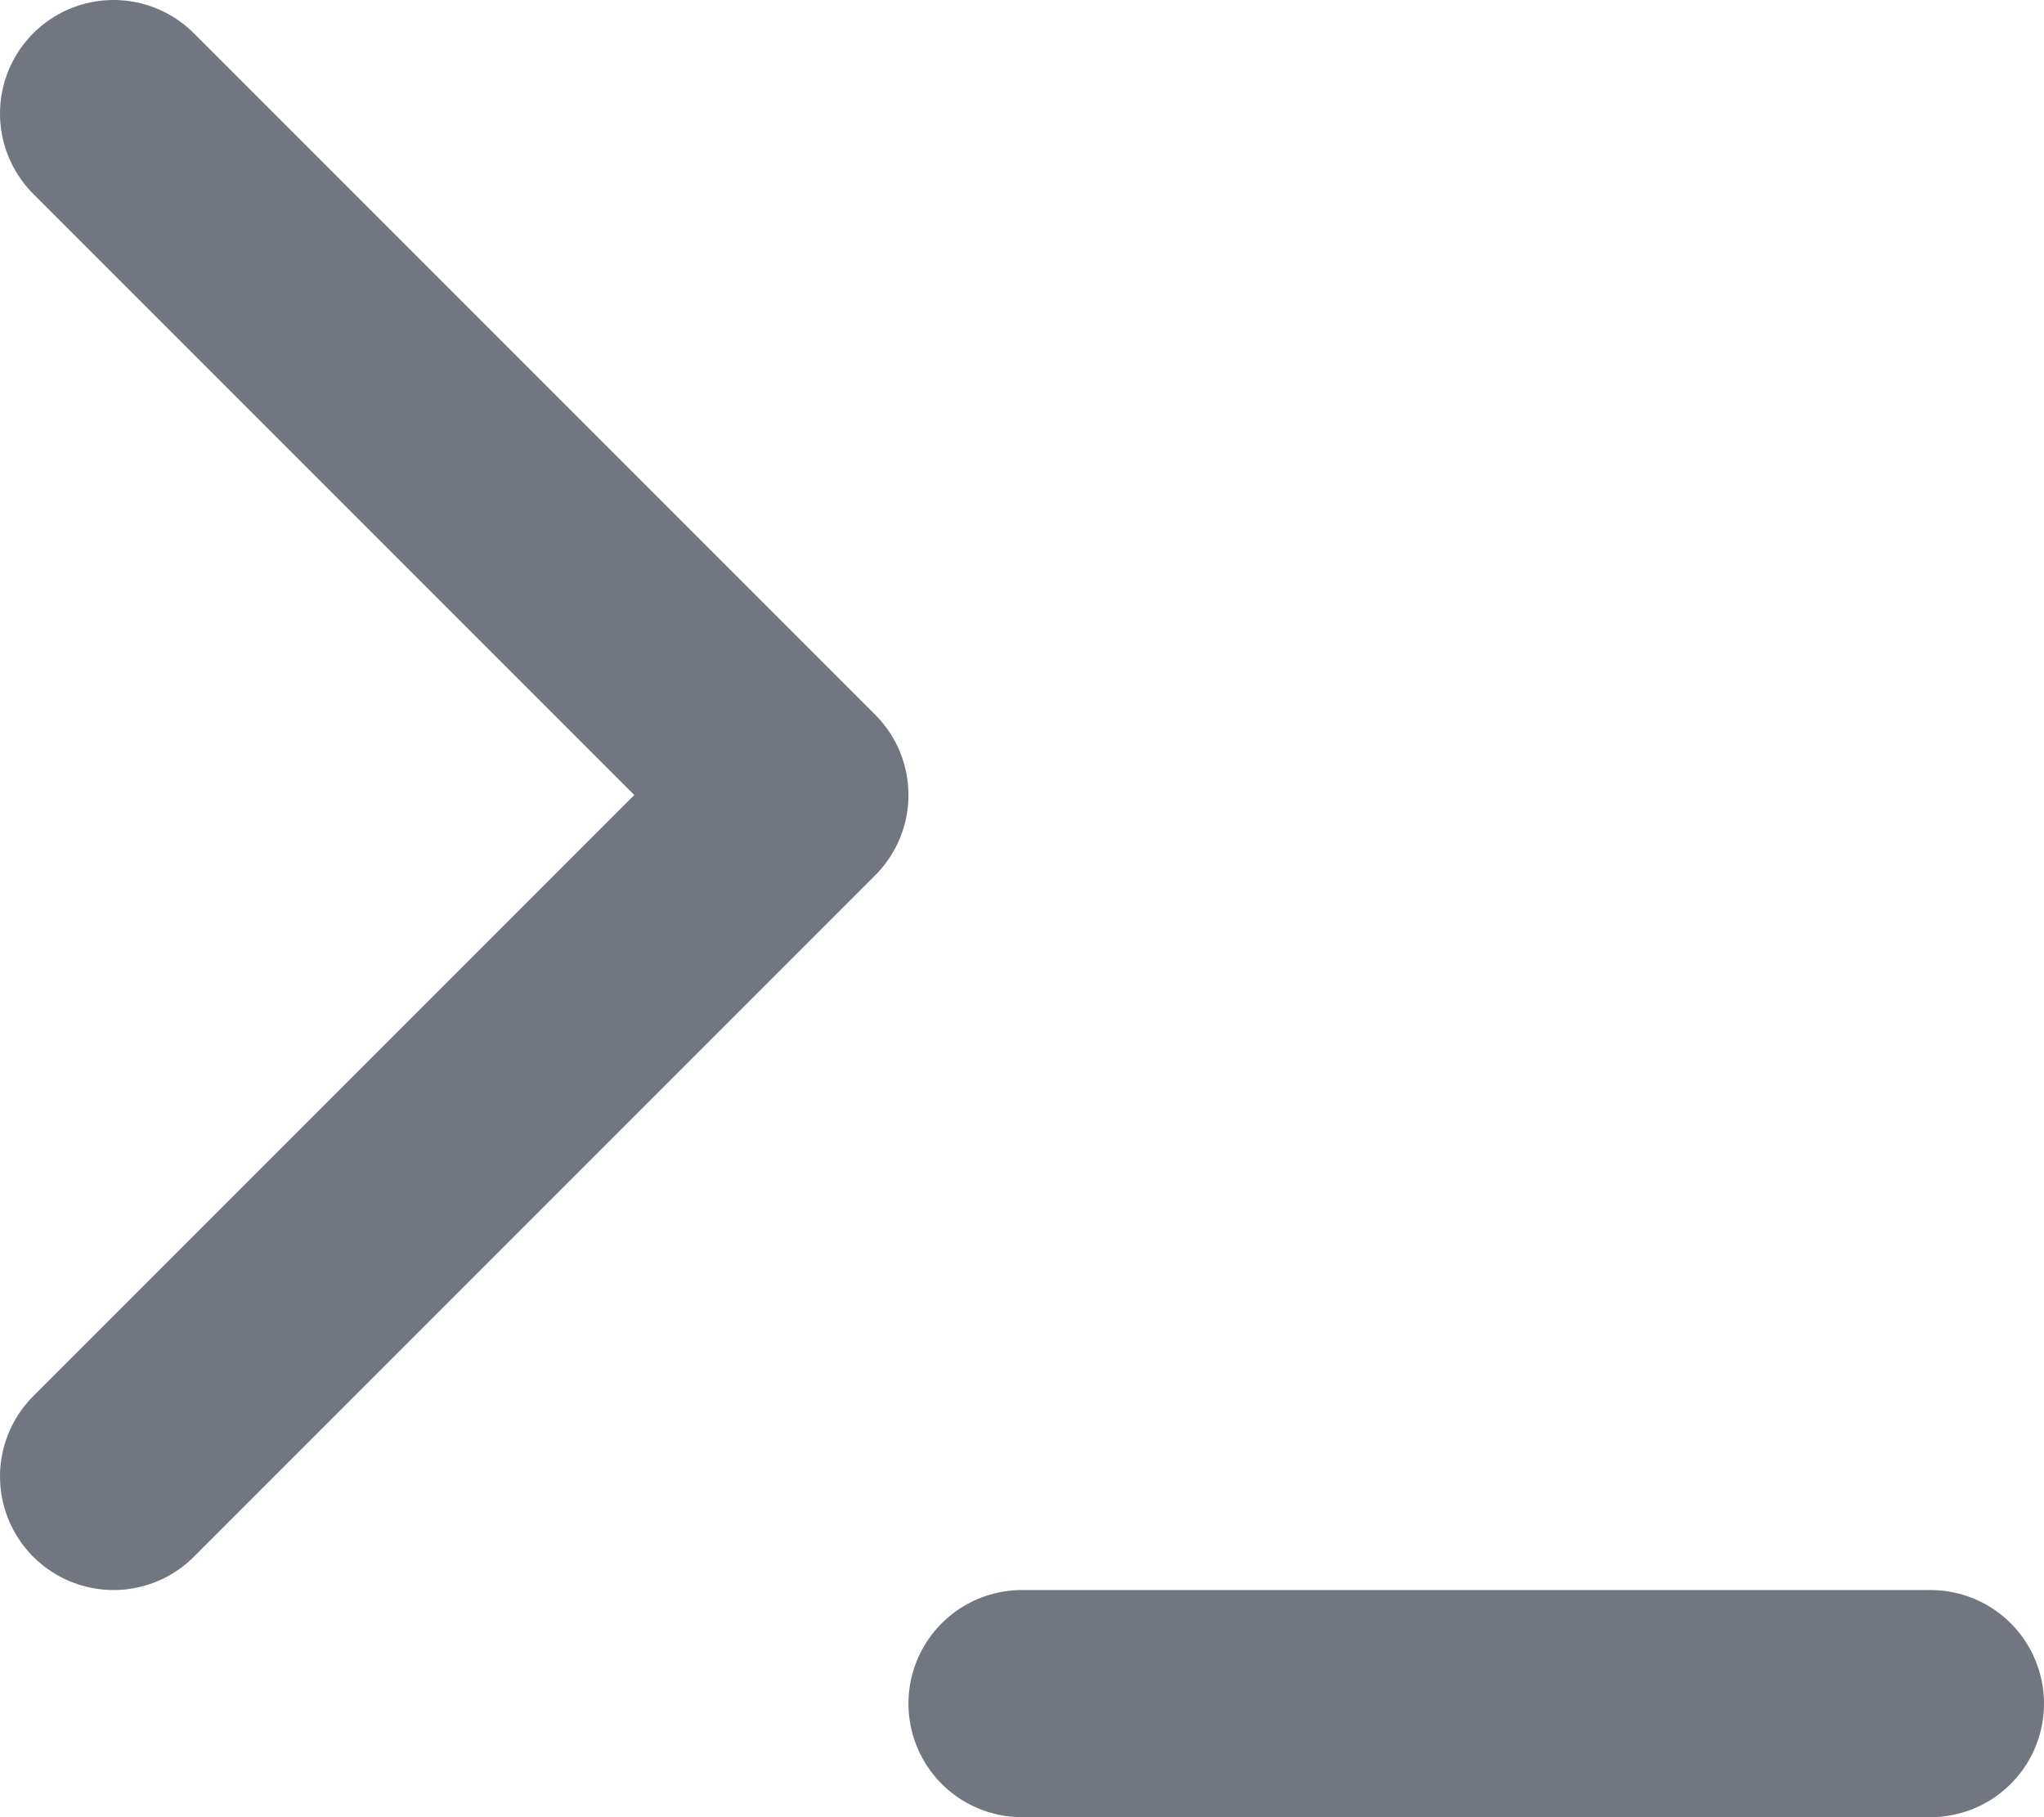 <?xml version="1.0" encoding="utf-8"?>
<svg xmlns="http://www.w3.org/2000/svg" fill="none" height="100%" overflow="visible" preserveAspectRatio="none" style="display: block;" viewBox="0 0 18 16" width="100%">
<path d="M1 13L7 7L1 1M9 15H17" id="Icon" stroke="#717680" stroke-linecap="round" stroke-linejoin="round" stroke-width="2"/>
</svg>
